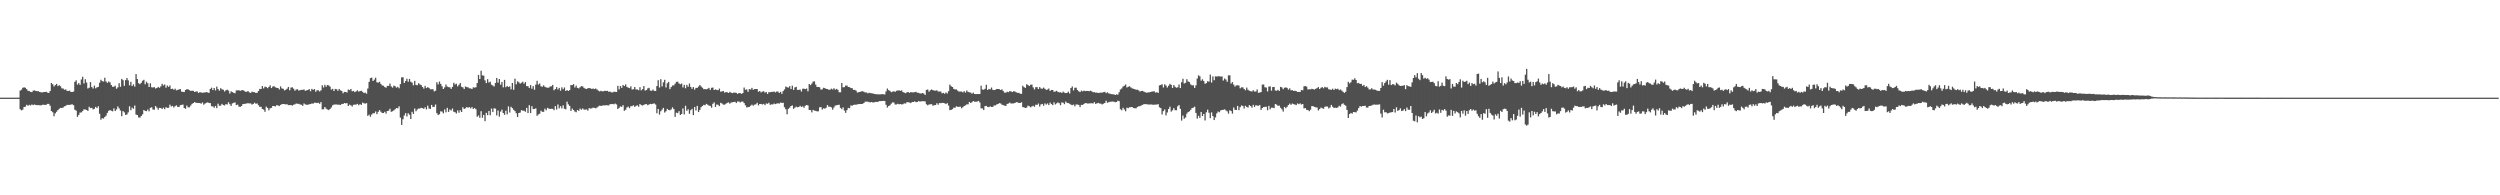<svg xmlns="http://www.w3.org/2000/svg" width="1920" height="150"><path fill="#4f4f4f" d="M0 74.99h1v1H0zM1 74.991h1v1H1zM2 74.991h1v1H2zM3 74.991h1v1H3zM4 74.988h1v1H4zM5 74.989h1v1H5zM6 74.985h1v1H6zM7 74.989h1v1H7zM8 74.987h1v1H8zM9 74.989h1v1H9zM10 74.989h1v1H10zM11 74.988h1v1H11zM12 74.99h1v1H12zM13 74.99h1v1H13zM14 74.977h1v1H14zM15 69.607h1v14.299H15zM16 68.856h1v15.95H16zM17 67.43h1v16.812H17zM18 67h1v15.186H18zM19 67.413h1v14.503H19zM20 68.457h1v12.034H20zM21 69.711h1v11.532H21zM22 69.917h1v10.624H22zM23 70.543h1v10.446H23zM24 70.768h1v9.469H24zM25 69.634h1v11.104H25zM26 69.392h1v10.853H26zM27 69.82h1v10.815H27zM28 70.064h1v10.732H28zM29 69.984h1v10.717H29zM30 70.644h1v10.183H30zM31 70.876h1v10.086H31zM32 70.99h1v9.48H32zM33 70.73h1v9.697H33zM34 70.648h1v9.942H34zM35 70.481h1v10.001H35zM36 71.122h1v8.633H36zM37 71.353h1v8.398H37zM38 69.895h1v11.308H38zM39 63.759h1v21.549H39zM40 64.712h1v21.483H40zM41 66.395h1v22.832H41zM42 65.31h1v21.733H42zM43 64.47h1v21.365H43zM44 66.125h1v18.387H44zM45 65.456h1v18.086H45zM46 66.262h1v16.582H46zM47 67.854h1v15.126H47zM48 68.002h1v14.586H48zM49 68.902h1v12.777H49zM50 68.681h1v12.614H50zM51 69.715h1v10.83H51zM52 69.883h1v10.656H52zM53 69.561h1v11.006H53zM54 70.598h1v9.7H54zM55 70.66h1v9.478H55zM56 70.293h1v10.497H56zM57 62.898h1v21.359H57zM58 61.685h1v23.298H58zM59 64.969h1v24.808H59zM60 63.786h1v24.475H60zM61 65.18h1v21.289H61zM62 61.054h1v25.256H62zM63 58.924h1v26.427H63zM64 64.123h1v19.833H64zM65 60.802h1v23.333H65zM66 63.408h1v21.003H66zM67 67.941h1v17.237H67zM68 67.386h1v14.634H68zM69 63.093h1v19.944H69zM70 66.872h1v15.975H70zM71 67.973h1v16.08H71zM72 65.753h1v17.827H72zM73 67.862h1v14.201H73zM74 67.063h1v16.002H74zM75 66.733h1v14.876H75zM76 63.56h1v23.804H76zM77 61.227h1v30.721H77zM78 62.328h1v28.385H78zM79 62.643h1v28.431H79zM80 59.699h1v30.149H80zM81 62.641h1v26.116H81zM82 63.658h1v23.031H82zM83 62.635h1v22.444H83zM84 63.292h1v21.26H84zM85 65.321h1v19.704H85zM86 66.663h1v18.817H86zM87 66.619h1v16.617H87zM88 65.835h1v19.459H88zM89 68.155h1v15.91H89zM90 67.133h1v14.617H90zM91 63.894h1v19.346H91zM92 66.668h1v18.238H92zM93 60.573h1v28.683H93zM94 61.58h1v23.793H94zM95 65.884h1v20.416H95zM96 61.558h1v26.701H96zM97 59.88h1v28.016H97zM98 61.739h1v24.575H98zM99 65.543h1v16.107H99zM100 62.802h1v21.899H100zM101 66.061h1v16.645H101zM102 64.789h1v18.792H102zM103 66.526h1v14.539H103zM104 56.861h1v31.148H104zM105 60.725h1v27.659H105zM106 63.883h1v26.267H106zM107 64.603h1v25.77H107zM108 63.59h1v25.521H108zM109 61.988h1v25.824H109zM110 61.288h1v23.177H110zM111 64.716h1v20.46H111zM112 62.773h1v22.619H112zM113 63.952h1v20.159H113zM114 66.827h1v18.697H114zM115 63.958h1v18.874H115zM116 67.024h1v15.382H116zM117 67.207h1v16.921H117zM118 66.879h1v17.404H118zM119 67.982h1v13.496H119zM120 67.565h1v15.081H120zM121 66.741h1v17.465H121zM122 67.455h1v15.376H122zM123 66.365h1v16.576H123zM124 64.375h1v19.378H124zM125 65.57h1v17.138H125zM126 64.865h1v19.012H126zM127 67.317h1v15.02H127zM128 65.69h1v17.189H128zM129 66.717h1v16.097H129zM130 65.654h1v14.733H130zM131 68.338h1v13.458H131zM132 68.111h1v13.212H132zM133 68.894h1v13.677H133zM134 68.122h1v13.456H134zM135 69.393h1v11.493H135zM136 69.019h1v13.074H136zM137 68.676h1v13.485H137zM138 68.427h1v12.372H138zM139 70.339h1v10.241H139zM140 70.554h1v9.707H140zM141 70.714h1v12.253H141zM142 69.144h1v14.44H142zM143 68.464h1v12.644H143zM144 68.656h1v13.767H144zM145 69.264h1v13.176H145zM146 69.804h1v11.248H146zM147 69.701h1v10.068H147zM148 69.749h1v9.337H148zM149 70.644h1v7.787H149zM150 70.22h1v8.701H150zM151 70.259h1v8.79H151zM152 71.424h1v7.691H152zM153 70.701h1v8.465H153zM154 71.014h1v8.622H154zM155 71.276h1v7.398H155zM156 71.046h1v9.32H156zM157 71.033h1v8.532H157zM158 70.714h1v8.22H158zM159 70.943h1v7.693H159zM160 71.378h1v7.672H160zM161 68.319h1v10.901H161zM162 67.351h1v14.24H162zM163 69.17h1v12.539H163zM164 67.598h1v15.149H164zM165 69.418h1v11.93H165zM166 66.514h1v16.542H166zM167 68.479h1v11.121H167zM168 69.649h1v11.615H168zM169 67.727h1v13.352H169zM170 68.617h1v11.164H170zM171 68.938h1v11.769H171zM172 70.22h1v10.78H172zM173 69.305h1v10.658H173zM174 68.884h1v11.411H174zM175 69.582h1v8.98H175zM176 71.812h1v8.198H176zM177 70.16h1v11.219H177zM178 70.737h1v8.697H178zM179 71.279h1v7.74H179zM180 71.628h1v6.945H180zM181 69.406h1v11.286H181zM182 69.418h1v10.899H182zM183 69.27h1v12.614H183zM184 69.774h1v12.32H184zM185 69.349h1v12.08H185zM186 69.149h1v10.821H186zM187 69.734h1v10.048H187zM188 70.499h1v9.202H188zM189 70.44h1v8.95H189zM190 69.915h1v9.361H190zM191 70.933h1v8.533H191zM192 71.396h1v8.028H192zM193 70.423h1v9.898H193zM194 70.694h1v9.152H194zM195 70.793h1v8.054H195zM196 71.43h1v8.223H196zM197 71.244h1v8.218H197zM198 69.873h1v10.899H198zM199 68.235h1v13.822H199zM200 68.415h1v13.591H200zM201 66.076h1v17.663H201zM202 67.915h1v16.241H202zM203 66.508h1v19.33H203zM204 66.877h1v15.063H204zM205 67.729h1v15.164H205zM206 66.761h1v18.001H206zM207 65.538h1v17.597H207zM208 67.637h1v15.196H208zM209 66.474h1v14.948H209zM210 66.141h1v15.324H210zM211 67.067h1v14.675H211zM212 67.428h1v13.385H212zM213 67.562h1v13.375H213zM214 68.686h1v12.759H214zM215 66.365h1v14.224H215zM216 67.902h1v12.089H216zM217 68.167h1v11.693H217zM218 69.434h1v10.554H218zM219 68.91h1v11.266H219zM220 68.087h1v11.969H220zM221 66.76h1v13.975H221zM222 69.304h1v11.459H222zM223 67.208h1v13.455H223zM224 67.047h1v14.102H224zM225 68.078h1v12.344H225zM226 69.64h1v10.503H226zM227 68.709h1v10.823H227zM228 68.577h1v11.091H228zM229 69.564h1v10.195H229zM230 69.199h1v11.009H230zM231 68.996h1v11.475H231zM232 68.974h1v12.31H232zM233 68.733h1v10.721H233zM234 69.744h1v10.436H234zM235 69.359h1v11.135H235zM236 69.073h1v11.378H236zM237 68.47h1v11.594H237zM238 70.078h1v9.832H238zM239 68.267h1v11.216H239zM240 68.998h1v10.625H240zM241 68.38h1v10.496H241zM242 70.454h1v8.453H242zM243 69.292h1v9.848H243zM244 69.411h1v9.477H244zM245 70.256h1v9.472H245zM246 69.355h1v9.016H246zM247 65.475h1v18.547H247zM248 67.171h1v16.743H248zM249 65.147h1v17.026H249zM250 66.627h1v16.849H250zM251 65.261h1v18.847H251zM252 65.595h1v18.985H252zM253 66.551h1v17.149H253zM254 68.797h1v13.718H254zM255 68.189h1v12.63H255zM256 69.882h1v10.445H256zM257 68.282h1v11.959H257zM258 68.525h1v11.723H258zM259 69.742h1v10.702H259zM260 68.314h1v12.056H260zM261 69.359h1v11.294H261zM262 69.862h1v9.934H262zM263 71.626h1v8.262H263zM264 70.572h1v8.517H264zM265 70.639h1v8.776H265zM266 71.092h1v8.115H266zM267 68.75h1v12.662H267zM268 69.22h1v11.165H268zM269 68.296h1v12.593H269zM270 70.129h1v11.669H270zM271 69.797h1v10.686H271zM272 70.743h1v9.598H272zM273 70.137h1v10.198H273zM274 69.388h1v10.363H274zM275 70.371h1v10.453H275zM276 69.928h1v10.039H276zM277 69.688h1v10.908H277zM278 70.49h1v8.319H278zM279 71.461h1v7.862H279zM280 71.111h1v8.529H280zM281 71.926h1v7.303H281zM282 67.972h1v21.017H282zM283 62.861h1v25.193H283zM284 60.025h1v29.631H284zM285 59.668h1v28.304H285zM286 62.216h1v24.747H286zM287 61.158h1v25.843H287zM288 59.701h1v25.902H288zM289 63.205h1v24.431H289zM290 63.474h1v22.367H290zM291 62.811h1v21.774H291zM292 64.418h1v21.317H292zM293 65.6h1v21.145H293zM294 65.867h1v20.982H294zM295 66.852h1v18.992H295zM296 67.37h1v19.861H296zM297 66.017h1v19.209H297zM298 65.931h1v19.058H298zM299 64.176h1v19.339H299zM300 66.366h1v19.473H300zM301 67.288h1v18.154H301zM302 65.761h1v18.959H302zM303 66.24h1v17.663H303zM304 67.346h1v15.614H304zM305 66.677h1v16.536H305zM306 67.806h1v13.876H306zM307 64.635h1v25.69H307zM308 59.459h1v36.493H308zM309 59.339h1v32.258H309zM310 63.752h1v24.968H310zM311 62.252h1v24.648H311zM312 60.459h1v28.974H312zM313 62.791h1v24.214H313zM314 60.627h1v27.51H314zM315 62.797h1v28.607H315zM316 63.445h1v22.404H316zM317 65.549h1v21.929H317zM318 62.129h1v21.222H318zM319 65.162h1v20.308H319zM320 65.492h1v18.608H320zM321 63.887h1v19.462H321zM322 64.832h1v18.511H322zM323 65.384h1v17.412H323zM324 66.767h1v16.333H324zM325 68.04h1v15.554H325zM326 65.921h1v16.528H326zM327 67.658h1v16.349H327zM328 66.922h1v14.24H328zM329 67.519h1v15.821H329zM330 68.555h1v15.144H330zM331 68.538h1v12.042H331zM332 68.484h1v13.719H332zM333 70.199h1v11.838H333zM334 69.609h1v10.661H334zM335 63.161h1v23.721H335zM336 64.862h1v23.488H336zM337 62.63h1v25.078H337zM338 64.431h1v21.05H338zM339 66.275h1v19.41H339zM340 68.337h1v18.682H340zM341 67.109h1v16.957H341zM342 64.902h1v21.393H342zM343 66.479h1v16.385H343zM344 66.895h1v19.081H344zM345 67.066h1v17.049H345zM346 68.229h1v16.635H346zM347 66.713h1v16.641H347zM348 63.593h1v22.214H348zM349 64.882h1v21.326H349zM350 64.322h1v22.802H350zM351 66.333h1v18.452H351zM352 65.142h1v21.463H352zM353 63.771h1v20.909H353zM354 66.659h1v19.346H354zM355 67.086h1v15.275H355zM356 68.421h1v15.287H356zM357 66.422h1v16.712H357zM358 66.894h1v15.358H358zM359 67.056h1v15.669H359zM360 67.864h1v14.42H360zM361 67.914h1v15.341H361zM362 68.416h1v13.849H362zM363 67.085h1v16.578H363zM364 67.288h1v15.702H364zM365 67.003h1v16.918H365zM366 63.798h1v25.856H366zM367 57.537h1v31.132H367zM368 60.692h1v29.793H368zM369 54.31h1v31.081H369zM370 57.92h1v32.487H370zM371 58.083h1v30.172H371zM372 61.707h1v31.342H372zM373 63.796h1v22.851H373zM374 60.77h1v27.658H374zM375 63.341h1v21.876H375zM376 62.741h1v25.77H376zM377 65.038h1v18.35H377zM378 65.705h1v20.358H378zM379 66.389h1v16.747H379zM380 63.704h1v19.731H380zM381 59.855h1v28.783H381zM382 63.461h1v21.425H382zM383 60.663h1v28.954H383zM384 65.036h1v20.724H384zM385 62.909h1v21.325H385zM386 67.064h1v19.748H386zM387 61.343h1v26.805H387zM388 66.947h1v18.113H388zM389 66.007h1v21.834H389zM390 66.806h1v14.925H390zM391 66.312h1v20.114H391zM392 68.593h1v13.419H392zM393 63.692h1v19.413H393zM394 68.946h1v15.379H394zM395 60.399h1v24.937H395zM396 64.78h1v22.204H396zM397 62.448h1v27.438H397zM398 63.202h1v23.566H398zM399 64.269h1v22.214H399zM400 63.534h1v21.052H400zM401 62.753h1v22.303H401zM402 64.307h1v20.737H402zM403 63.037h1v22.764H403zM404 66.077h1v16.746H404zM405 66.183h1v20.649H405zM406 67.517h1v13.269H406zM407 65.352h1v21.506H407zM408 68.145h1v13.407H408zM409 66.159h1v17.593H409zM410 68.936h1v14.746H410zM411 64.971h1v18.217H411zM412 62.065h1v26.884H412zM413 64.935h1v22.981H413zM414 64.122h1v23.228H414zM415 66.306h1v18.7H415zM416 66.621h1v19.278H416zM417 65.557h1v20.291H417zM418 66.631h1v16.883H418zM419 67.139h1v17.539H419zM420 67.444h1v15.39H420zM421 67.267h1v16.163H421zM422 66.455h1v17.256H422zM423 66.275h1v17.234H423zM424 65.182h1v18.408H424zM425 69.3h1v15.332H425zM426 68.393h1v13.122H426zM427 66.917h1v17.228H427zM428 68.7h1v11.511H428zM429 67.466h1v15.797H429zM430 69.617h1v11.957H430zM431 67.088h1v16.179H431zM432 68.487h1v12.42H432zM433 67.162h1v16.346H433zM434 69.833h1v14.128H434zM435 69.146h1v8.931H435zM436 69.885h1v10.315H436zM437 69.158h1v12.199H437zM438 65.308h1v19.884H438zM439 65.382h1v18.038H439zM440 64.612h1v19.881H440zM441 67.171h1v18.479H441zM442 65.73h1v20.466H442zM443 67.515h1v16.961H443zM444 67.897h1v17.229H444zM445 67.028h1v16.366H445zM446 66.165h1v18.125H446zM447 66.362h1v16.925H447zM448 67.442h1v16.708H448zM449 68.116h1v16.112H449zM450 68.377h1v15.665H450zM451 67.753h1v17.241H451zM452 67.655h1v15.38H452zM453 67.829h1v15.601H453zM454 68.298h1v14.877H454zM455 67.999h1v14.682H455zM456 68.41h1v14.435H456zM457 67.934h1v15.259H457zM458 68.726h1v13.904H458zM459 69.542h1v12.231H459zM460 70.188h1v10.977H460zM461 69.733h1v11.616H461zM462 70.144h1v10.992H462zM463 70.082h1v10.744H463zM464 69.7h1v11.351H464zM465 69.894h1v10.846H465zM466 69.758h1v11.156H466zM467 70.431h1v10.573H467zM468 70.294h1v9.74H468zM469 70.867h1v9.087H469zM470 71.002h1v8.82H470zM471 70.409h1v9.694H471zM472 70.552h1v8.961H472zM473 70.638h1v9.577H473zM474 65.894h1v17.808H474zM475 68.673h1v14.097H475zM476 66.048h1v15.648H476zM477 67.479h1v14.585H477zM478 65.253h1v15.53H478zM479 66.108h1v18.965H479zM480 64.818h1v19.518H480zM481 66.718h1v15.791H481zM482 67.31h1v14.542H482zM483 67.674h1v15.438H483zM484 66.296h1v15.258H484zM485 68.785h1v12.708H485zM486 68.501h1v12.365H486zM487 66.821h1v15.316H487zM488 68.712h1v12.593H488zM489 68.705h1v12.168H489zM490 69.265h1v12.706H490zM491 66.964h1v12.913H491zM492 69.351h1v11.386H492zM493 68.452h1v12.613H493zM494 66.104h1v14.412H494zM495 69.504h1v10.499H495zM496 69.148h1v10.819H496zM497 67.89h1v12.968H497zM498 67.41h1v12.809H498zM499 69.506h1v10.286H499zM500 69.728h1v10.224H500zM501 68.744h1v10.925H501zM502 69.786h1v9.618H502zM503 69.885h1v10.379H503zM504 66.105h1v20.887H504zM505 61.6h1v22.097H505zM506 67.25h1v20.776H506zM507 60.829h1v24.604H507zM508 66.352h1v17.844H508zM509 63.25h1v19.58H509zM510 61.279h1v25.169H510zM511 67.151h1v18.321H511zM512 63.948h1v19.668H512zM513 62.873h1v21.556H513zM514 68.456h1v16.254H514zM515 66.86h1v17.183H515zM516 65.651h1v16.81H516zM517 65.601h1v18.18H517zM518 64.233h1v25.534H518zM519 62.866h1v23.64H519zM520 62.724h1v24.199H520zM521 64.082h1v21.333H521zM522 64.694h1v23.62H522zM523 64.134h1v23.404H523zM524 67.13h1v16.15H524zM525 65.158h1v22.766H525zM526 67.795h1v13.45H526zM527 65.155h1v19.988H527zM528 66.59h1v17.346H528zM529 64.173h1v23.216H529zM530 66.7h1v17.991H530zM531 68.203h1v15.39H531zM532 66.875h1v21.544H532zM533 68.805h1v13.447H533zM534 67.467h1v17.391H534zM535 67.491h1v13.82H535zM536 66.484h1v19.576H536zM537 65.243h1v19.174H537zM538 66.428h1v15.875H538zM539 67.405h1v14.016H539zM540 68.514h1v12.033H540zM541 68.378h1v12.482H541zM542 68.607h1v11.152H542zM543 68.222h1v12.169H543zM544 67.474h1v13.626H544zM545 69.005h1v12.375H545zM546 67.432h1v15.305H546zM547 67.221h1v12.479H547zM548 69.108h1v9.544H548zM549 68.641h1v13.473H549zM550 69.041h1v11.195H550zM551 69.251h1v11.284H551zM552 68.05h1v13.443H552zM553 70.39h1v8.551H553zM554 70.188h1v9.306H554zM555 69.846h1v10.507H555zM556 71.095h1v9.366H556zM557 70.777h1v8.958H557zM558 70.826h1v8.152H558zM559 71.422h1v7.217H559zM560 70.55h1v9.047H560zM561 71.16h1v7.606H561zM562 71.518h1v7.008H562zM563 71.114h1v7.243H563zM564 71.094h1v7.047H564zM565 71.313h1v7.82H565zM566 72.133h1v5.814H566zM567 71.422h1v6.545H567zM568 71.506h1v7.192H568zM569 72.101h1v6.004H569zM570 71.452h1v6.504H570zM571 67.209h1v11.922H571zM572 68.939h1v11.977H572zM573 68.661h1v13.843H573zM574 70.526h1v11.735H574zM575 68.431h1v13.642H575zM576 68.69h1v12.532H576zM577 67.475h1v12.906H577zM578 68.976h1v12.241H578zM579 68.407h1v11.99H579zM580 68.349h1v11.768H580zM581 68.333h1v10.64H581zM582 70.439h1v10.487H582zM583 69.875h1v9.984H583zM584 70.984h1v8.857H584zM585 70.354h1v9.929H585zM586 70.023h1v9.743H586zM587 71.108h1v9.627H587zM588 70.618h1v8.839H588zM589 72.116h1v7.588H589zM590 70.755h1v8.167H590zM591 70.826h1v9.689H591zM592 70.557h1v9.568H592zM593 70.552h1v9.655H593zM594 70.251h1v9.279H594zM595 70.967h1v9.002H595zM596 70.304h1v9.269H596zM597 70.29h1v8.998H597zM598 71.352h1v8.204H598zM599 70.516h1v8.251H599zM600 72.017h1v7.027H600zM601 69.959h1v8.97H601zM602 68.679h1v13.679H602zM603 66.483h1v17.502H603zM604 67.017h1v20.747H604zM605 67.287h1v16.343H605zM606 66.154h1v16.46H606zM607 68.424h1v12.959H607zM608 65.81h1v15.177H608zM609 69.064h1v14.502H609zM610 67.101h1v15.578H610zM611 66.695h1v15.178H611zM612 69.085h1v13.353H612zM613 69.022h1v13.139H613zM614 68.787h1v12.443H614zM615 70.324h1v11.849H615zM616 68.168h1v13.516H616zM617 68.12h1v14.682H617zM618 68.458h1v12.769H618zM619 68.02h1v12.601H619zM620 70.127h1v10.868H620zM621 64.517h1v19.943H621zM622 65.377h1v19.151H622zM623 64.177h1v22.167H623zM624 62.639h1v21.722H624zM625 62.502h1v22.507H625zM626 64.981h1v20.179H626zM627 66.828h1v18.722H627zM628 66.768h1v18.666H628zM629 66.997h1v15.442H629zM630 68.795h1v13.418H630zM631 68.626h1v15.478H631zM632 67.355h1v15.845H632zM633 67.684h1v15.794H633zM634 68.227h1v14.518H634zM635 68.348h1v12.329H635zM636 68.952h1v13.042H636zM637 68.849h1v13.122H637zM638 68.077h1v14.429H638zM639 68.701h1v15.532H639zM640 67.723h1v14.831H640zM641 68.881h1v12.156H641zM642 68.271h1v12.575H642zM643 68.974h1v11.631H643zM644 70.843h1v9.594H644zM645 70.858h1v11.967H645zM646 63.743h1v20.127H646zM647 67.083h1v15.387H647zM648 66.928h1v17.996H648zM649 65.765h1v20.871H649zM650 65.663h1v18.861H650zM651 66.807h1v16.047H651zM652 66.895h1v16.252H652zM653 67.613h1v13.32H653zM654 67.76h1v13.457H654zM655 69.035h1v11.53H655zM656 69.026h1v11.334H656zM657 69.652h1v10.769H657zM658 71.07h1v9.052H658zM659 70.748h1v9.209H659zM660 70.6h1v9.268H660zM661 70.143h1v9.724H661zM662 70.036h1v9.709H662zM663 70.495h1v8.601H663zM664 71.022h1v7.067H664zM665 70.99h1v7.066H665zM666 71.694h1v6.412H666zM667 71.21h1v7.255H667zM668 71.51h1v7.102H668zM669 71.603h1v6.684H669zM670 71.846h1v6.961H670zM671 72.12h1v6.438H671zM672 72.353h1v5.894H672zM673 72.325h1v6.005H673zM674 72.492h1v5.65H674zM675 72.463h1v5.145H675zM676 72.471h1v5.189H676zM677 72.255h1v5.332H677zM678 72.414h1v5.06H678zM679 72.574h1v4.989H679zM680 70.184h1v10.299H680zM681 68.011h1v14.582H681zM682 69.203h1v12.242H682zM683 69.852h1v11.033H683zM684 70.809h1v8.811H684zM685 70.409h1v8.215H685zM686 70.115h1v8.655H686zM687 70.538h1v9.761H687zM688 69.674h1v10.537H688zM689 69.594h1v10.145H689zM690 69.334h1v10.785H690zM691 69.811h1v10.082H691zM692 69.382h1v10.845H692zM693 70.7h1v9.332H693zM694 71.19h1v8.181H694zM695 71.595h1v7.976H695zM696 70.933h1v7.573H696zM697 70.638h1v7.901H697zM698 71.297h1v7.473H698zM699 70.692h1v8.518H699zM700 70.912h1v7.417H700zM701 70.974h1v7.347H701zM702 70.764h1v7.113H702zM703 70.525h1v7.94H703zM704 71.199h1v7.161H704zM705 71.256h1v6.364H705zM706 71.726h1v6.325H706zM707 71.826h1v6.001H707zM708 71.412h1v6.291H708zM709 71.901h1v5.858H709zM710 72.917h1v4.939H710zM711 69.065h1v11.025H711zM712 68.725h1v12.168H712zM713 70.376h1v9.902H713zM714 69.327h1v10.742H714zM715 68.688h1v11.328H715zM716 69.21h1v12.06H716zM717 69.545h1v11.196H717zM718 69.657h1v11.033H718zM719 69.304h1v10.003H719zM720 70.258h1v10.18H720zM721 70.304h1v8.867H721zM722 70.26h1v9.005H722zM723 71.692h1v7.3H723zM724 71.311h1v7.746H724zM725 71.975h1v7.342H725zM726 71.006h1v8.925H726zM727 71.771h1v7.451H727zM728 69.99h1v11.048H728zM729 64.994h1v19.602H729zM730 66.206h1v18.161H730zM731 66.791h1v17.021H731zM732 68.236h1v14.387H732zM733 68.708h1v14.073H733zM734 68.677h1v12.987H734zM735 69.596h1v12.417H735zM736 70.329h1v11.735H736zM737 70.287h1v11.588H737zM738 70.291h1v12.834H738zM739 70.984h1v11.323H739zM740 70.004h1v11.414H740zM741 71.126h1v9.764H741zM742 69.463h1v10.722H742zM743 70.555h1v9.578H743zM744 70.906h1v7.371H744zM745 71.126h1v7.958H745zM746 71.943h1v6.534H746zM747 71.171h1v6.401H747zM748 72.198h1v5.909H748zM749 72.243h1v5.896H749zM750 72.25h1v5.735H750zM751 72.213h1v5.239H751zM752 72.213h1v6.487H752zM753 65.866h1v17.32H753zM754 68.715h1v14.589H754zM755 68.938h1v15.609H755zM756 68.219h1v13.29H756zM757 65.084h1v16.234H757zM758 69.101h1v13.03H758zM759 68.291h1v13.967H759zM760 68.603h1v13.063H760zM761 67.21h1v14.946H761zM762 68.972h1v13.106H762zM763 69.174h1v11.834H763zM764 68.923h1v12.008H764zM765 68.324h1v11.886H765zM766 68.332h1v11.558H766zM767 68.491h1v10.727H767zM768 69.141h1v10.298H768zM769 68.579h1v11.795H769zM770 69.954h1v10.827H770zM771 71.105h1v9.984H771zM772 71.187h1v10.205H772zM773 70.448h1v9.394H773zM774 70.784h1v8.706H774zM775 69.915h1v8.903H775zM776 70.228h1v9.267H776zM777 70.693h1v8.748H777zM778 70.051h1v9.36H778zM779 70.324h1v8.771H779zM780 70.892h1v7.54H780zM781 71.31h1v7.357H781zM782 71.258h1v7.783H782zM783 71.952h1v7.158H783zM784 72.076h1v6.483H784zM785 65.827h1v16.4H785zM786 66.959h1v15.502H786zM787 67.495h1v15.456H787zM788 64.706h1v17.948H788zM789 65.315h1v15.837H789zM790 66.103h1v15.515H790zM791 65.124h1v17.306H791zM792 64.906h1v16.805H792zM793 67.104h1v14.144H793zM794 68.696h1v13.337H794zM795 66.958h1v13.428H795zM796 66.904h1v13.682H796zM797 68.333h1v11.167H797zM798 66.862h1v14.962H798zM799 67.95h1v12.252H799zM800 68.157h1v11.66H800zM801 67.261h1v13.968H801zM802 68.17h1v11.259H802zM803 69.018h1v11.311H803zM804 68.704h1v10.783H804zM805 68.007h1v12.709H805zM806 69.849h1v8.966H806zM807 69.083h1v10.828H807zM808 69.119h1v11.648H808zM809 70.515h1v8.074H809zM810 70.256h1v9.962H810zM811 69.74h1v9.691H811zM812 70.559h1v8.124H812zM813 70.98h1v8.262H813zM814 70.801h1v10.007H814zM815 71.378h1v7.251H815zM816 70.326h1v8.568H816zM817 71.155h1v8.879H817zM818 71.478h1v6.549H818zM819 71.391h1v7.605H819zM820 70.41h1v8.777H820zM821 71.797h1v7.869H821zM822 67.657h1v12.744H822zM823 66.405h1v14.413H823zM824 69.427h1v10.863H824zM825 67.401h1v14.255H825zM826 67.319h1v12.891H826zM827 69.153h1v11.112H827zM828 70.137h1v10.467H828zM829 70.689h1v11.594H829zM830 69.592h1v10.968H830zM831 70.166h1v10.423H831zM832 69.593h1v10.244H832zM833 69.994h1v9.176H833zM834 69.8h1v9.482H834zM835 69.875h1v9.697H835zM836 70.029h1v9.383H836zM837 69.65h1v9.668H837zM838 70.143h1v9.179H838zM839 70.877h1v8.59H839zM840 70.736h1v7.714H840zM841 71.185h1v8.612H841zM842 71.127h1v8.25H842zM843 71.447h1v7.614H843zM844 71.28h1v8.244H844zM845 71.102h1v8.531H845zM846 71.135h1v9.101H846zM847 70.767h1v8.919H847zM848 70.523h1v8.572H848zM849 71.525h1v5.835H849zM850 70.889h1v8.009H850zM851 71.655h1v6.889H851zM852 71.996h1v6.134H852zM853 72.3h1v5.759H853zM854 72.391h1v5.6H854zM855 72.471h1v5.658H855zM856 72.961h1v5.567H856zM857 72.401h1v5.955H857zM858 72.745h1v4.562H858zM859 70.838h1v6.897H859zM860 68.766h1v15.089H860zM861 67.949h1v16.808H861zM862 66.458h1v16.331H862zM863 65.847h1v18.248H863zM864 64.947h1v20.493H864zM865 67.183h1v15.545H865zM866 66.605h1v16.501H866zM867 66.184h1v16.179H867zM868 67.132h1v15.189H868zM869 67.854h1v14.327H869zM870 68.186h1v14.787H870zM871 68.474h1v14.637H871zM872 68.987h1v14.286H872zM873 68.882h1v13.341H873zM874 69.415h1v12.27H874zM875 70.311h1v11.232H875zM876 69.88h1v11.128H876zM877 69.811h1v10.744H877zM878 70.373h1v9.661H878zM879 70.827h1v9.126H879zM880 71.24h1v8.784H880zM881 71.01h1v9.231H881zM882 70.95h1v9.343H882zM883 70.662h1v9.642H883zM884 70.408h1v9.842H884zM885 70.171h1v10.308H885zM886 70.16h1v10.242H886zM887 71.096h1v9.234H887zM888 70.787h1v9.503H888zM889 71.344h1v8.679H889zM890 65.601h1v16.84H890zM891 65.209h1v17.863H891zM892 64.733h1v23.19H892zM893 67.194h1v18.175H893zM894 64.756h1v19.294H894zM895 65.703h1v22.934H895zM896 67.227h1v19.144H896zM897 65.866h1v17.896H897zM898 64.43h1v17.486H898zM899 65.203h1v20.499H899zM900 67.525h1v17.236H900zM901 65.309h1v17.718H901zM902 66.638h1v18.002H902zM903 67.398h1v17.306H903zM904 67.018h1v14.622H904zM905 64.887h1v15.77H905zM906 67.641h1v15.902H906zM907 63.139h1v29.501H907zM908 60.473h1v28.239H908zM909 64.076h1v27.108H909zM910 63.597h1v26.624H910zM911 60.819h1v26.483H911zM912 62.535h1v23.539H912zM913 63.074h1v22.405H913zM914 64.867h1v19.465H914zM915 65.558h1v17.422H915zM916 65.538h1v17.126H916zM917 67.516h1v14.397H917zM918 65.547h1v21.203H918zM919 60.317h1v30.747H919zM920 57.839h1v31.074H920zM921 58.624h1v31.911H921zM922 61.94h1v24.018H922zM923 60.895h1v28.184H923zM924 62.246h1v25.242H924zM925 64.337h1v28.188H925zM926 63.78h1v22.466H926zM927 62.365h1v21.836H927zM928 62.706h1v23.865H928zM929 57.293h1v33.491H929zM930 63.384h1v22.922H930zM931 58.687h1v30.467H931zM932 61.617h1v30.614H932zM933 58.627h1v31.539H933zM934 58.79h1v28.298H934zM935 58.585h1v27.063H935zM936 58.579h1v27.659H936zM937 58.835h1v25.98H937zM938 58.667h1v25.794H938zM939 61.831h1v22.516H939zM940 60.243h1v23.739H940zM941 61.103h1v23.705H941zM942 62.771h1v22.725H942zM943 57.878h1v29.397H943zM944 57.869h1v26.815H944zM945 64.178h1v21.138H945zM946 63.087h1v24.189H946zM947 64.984h1v17.596H947zM948 66.446h1v17.925H948zM949 65.609h1v18.86H949zM950 65.471h1v15.86H950zM951 65.71h1v18.925H951zM952 67.836h1v14.473H952zM953 67.083h1v13.91H953zM954 67.046h1v14.299H954zM955 68.367h1v15.005H955zM956 69.315h1v11.932H956zM957 67.3h1v14.811H957zM958 68.945h1v13.667H958zM959 69.693h1v11.073H959zM960 70.024h1v11.413H960zM961 70.257h1v12.448H961zM962 69.289h1v11.243H962zM963 70.287h1v11.816H963zM964 70.246h1v10.524H964zM965 68.706h1v12.376H965zM966 71.284h1v9.947H966zM967 71.077h1v9.598H967zM968 70.712h1v13.723H968zM969 64.99h1v17.958H969zM970 64.877h1v17.328H970zM971 67.033h1v15.029H971zM972 67.226h1v14.762H972zM973 70.191h1v14.488H973zM974 66.491h1v14.815H974zM975 66.357h1v17.605H975zM976 69.626h1v13.078H976zM977 66.872h1v15.88H977zM978 66.788h1v16.278H978zM979 69.467h1v10.473H979zM980 69.706h1v10.694H980zM981 68.953h1v12.339H981zM982 69.852h1v11.25H982zM983 66.696h1v16.067H983zM984 67.098h1v16.883H984zM985 68.494h1v17.212H985zM986 67.362h1v14.764H986zM987 67.134h1v15.958H987zM988 67.488h1v14.529H988zM989 68.829h1v11.86H989zM990 67.859h1v11.727H990zM991 69.363h1v11.102H991zM992 69.217h1v10.317H992zM993 69.86h1v10.129H993zM994 69.668h1v10.599H994zM995 70h1v10.768H995zM996 70.605h1v8.833H996zM997 70.546h1v9.49H997zM998 70.676h1v8.755H998zM999 69.094h1v11.171H999zM1000 69.327h1v10.522H1000zM1001 66.324h1v16.917H1001zM1002 66.101h1v16.894H1002zM1003 66.493h1v17.837H1003zM1004 68.688h1v15.824H1004zM1005 68.559h1v16.829H1005zM1006 68.588h1v15.682H1006zM1007 68.201h1v13.292H1007zM1008 68.438h1v13.119H1008zM1009 68.78h1v13.323H1009zM1010 68.176h1v14.268H1010zM1011 67.669h1v14.924H1011zM1012 66.821h1v17.993H1012zM1013 68.378h1v15.415H1013zM1014 67.42h1v15.226H1014zM1015 66.851h1v16.306H1015zM1016 67.789h1v15.744H1016zM1017 66.674h1v15.34H1017zM1018 67.15h1v14.546H1018zM1019 67.146h1v14.72H1019zM1020 68.577h1v14.679H1020zM1021 68.77h1v13.744H1021zM1022 68.964h1v11.6H1022zM1023 68.074h1v13.965H1023zM1024 69.119h1v13.889H1024zM1025 68.067h1v14.638H1025zM1026 68.452h1v14.425H1026zM1027 68.12h1v14.345H1027zM1028 69.205h1v12.012H1028zM1029 68.723h1v13.133H1029zM1030 69.602h1v10.424H1030zM1031 70.492h1v8.872H1031zM1032 71.339h1v9.126H1032zM1033 70.471h1v10.735H1033zM1034 66.916h1v17.519H1034zM1035 62.844h1v27.767H1035zM1036 64.049h1v23.549H1036zM1037 63.125h1v23.607H1037zM1038 61.153h1v26.18H1038zM1039 61.29h1v24.701H1039zM1040 60.092h1v26.079H1040zM1041 61.416h1v24.906H1041zM1042 63.948h1v20.985H1042zM1043 63.646h1v19.356H1043zM1044 64.507h1v16.892H1044zM1045 64.379h1v17.616H1045zM1046 65.943h1v15.451H1046zM1047 65.171h1v16.254H1047zM1048 66.844h1v14.382H1048zM1049 66.132h1v16.489H1049zM1050 67.293h1v15.366H1050zM1051 68.637h1v12.765H1051zM1052 68.661h1v12.652H1052zM1053 67.757h1v13.215H1053zM1054 68.708h1v11.729H1054zM1055 68.763h1v11.537H1055zM1056 68.973h1v11.47H1056zM1057 69.576h1v10.834H1057zM1058 69.788h1v10.557H1058zM1059 69.776h1v10.363H1059zM1060 67.592h1v19.66H1060zM1061 63.1h1v27.096H1061zM1062 65.769h1v18.497H1062zM1063 63.796h1v22.497H1063zM1064 62.517h1v23.647H1064zM1065 61.282h1v25.828H1065zM1066 65.021h1v21.86H1066zM1067 61.534h1v24.886H1067zM1068 65.355h1v20.856H1068zM1069 64.608h1v21.444H1069zM1070 64.795h1v18.922H1070zM1071 65.605h1v20.809H1071zM1072 63.482h1v18.93H1072zM1073 64.349h1v20.83H1073zM1074 65.491h1v19.042H1074zM1075 66.073h1v17.114H1075zM1076 65.879h1v19.443H1076zM1077 65.835h1v19.106H1077zM1078 65.376h1v18.454H1078zM1079 68.457h1v16.892H1079zM1080 65.428h1v17.142H1080zM1081 66.167h1v18.134H1081zM1082 66.374h1v17.879H1082zM1083 66.651h1v14.774H1083zM1084 63.259h1v23.54H1084zM1085 59.915h1v32.802H1085zM1086 57.702h1v35.462H1086zM1087 59.372h1v29.382H1087zM1088 56.218h1v37.75H1088zM1089 60.45h1v28.789H1089zM1090 61.561h1v28.526H1090zM1091 56.099h1v33.509H1091zM1092 57.679h1v33.724H1092zM1093 60.382h1v30.464H1093zM1094 59.684h1v26.374H1094zM1095 60.513h1v28.809H1095zM1096 60.131h1v27.009H1096zM1097 61.17h1v25.193H1097zM1098 63.017h1v21.651H1098zM1099 62.873h1v23.887H1099zM1100 62.741h1v23.031H1100zM1101 63.844h1v20.443H1101zM1102 65.966h1v21.198H1102zM1103 66.229h1v20.34H1103zM1104 62.357h1v24.904H1104zM1105 66.578h1v17.498H1105zM1106 65.872h1v20.777H1106zM1107 63.44h1v20.915H1107zM1108 65.901h1v18.916H1108zM1109 66.152h1v17.616H1109zM1110 58.613h1v26.39H1110zM1111 60.681h1v28.896H1111zM1112 61.135h1v27.555H1112zM1113 60.774h1v28.001H1113zM1114 67.963h1v16.394H1114zM1115 64.441h1v24.532H1115zM1116 66.502h1v18.645H1116zM1117 66.576h1v20.579H1117zM1118 63.744h1v21.823H1118zM1119 64.673h1v21.517H1119zM1120 62.933h1v24.106H1120zM1121 60.923h1v29.23H1121zM1122 67.249h1v17.962H1122zM1123 62.028h1v25.246H1123zM1124 62.947h1v21.794H1124zM1125 62.673h1v26.184H1125zM1126 61.982h1v23.247H1126zM1127 64.604h1v22.849H1127zM1128 63.427h1v21.27H1128zM1129 66.003h1v17.722H1129zM1130 63.797h1v21.227H1130zM1131 64.686h1v19.485H1131zM1132 64.318h1v20.641H1132zM1133 65.673h1v19.054H1133zM1134 56.838h1v30.579H1134zM1135 56.513h1v32.714H1135zM1136 64.251h1v26.253H1136zM1137 60.588h1v27.036H1137zM1138 63.176h1v28.787H1138zM1139 62.463h1v24.493H1139zM1140 63.251h1v24.097H1140zM1141 65.243h1v18.632H1141zM1142 59.739h1v30.732H1142zM1143 65.837h1v17.735H1143zM1144 65.114h1v21.608H1144zM1145 64.54h1v23.478H1145zM1146 62.654h1v26.119H1146zM1147 64.118h1v27.706H1147zM1148 63.286h1v24.546H1148zM1149 62.885h1v26.067H1149zM1150 54.898h1v32.433H1150zM1151 59.785h1v31.27H1151zM1152 63.748h1v21.372H1152zM1153 59.387h1v26.608H1153zM1154 65.687h1v18.234H1154zM1155 63.837h1v19.609H1155zM1156 64.751h1v18.897H1156zM1157 63.32h1v21.856H1157zM1158 58.748h1v33.944H1158zM1159 62.62h1v30.759H1159zM1160 60.327h1v30.388H1160zM1161 61.795h1v30.619H1161zM1162 62.259h1v25.32H1162zM1163 63.816h1v28.613H1163zM1164 63.841h1v27.962H1164zM1165 63.358h1v25.554H1165zM1166 63.67h1v20.517H1166zM1167 62.351h1v27.233H1167zM1168 65.765h1v17.06H1168zM1169 62.178h1v25.821H1169zM1170 64.409h1v20.502H1170zM1171 57.332h1v38.301H1171zM1172 52.913h1v43.584H1172zM1173 61.257h1v34.413H1173zM1174 63.27h1v22.977H1174zM1175 62.722h1v27.456H1175zM1176 66.181h1v19.051H1176zM1177 62.945h1v25.613H1177zM1178 65.569h1v20.229H1178zM1179 63.063h1v24.49H1179zM1180 62.46h1v23.681H1180zM1181 60.382h1v29.004H1181zM1182 63.314h1v24.296H1182zM1183 65.14h1v21.621H1183zM1184 64.18h1v21.352H1184zM1185 64.645h1v19.193H1185zM1186 63.993h1v21.985H1186zM1187 65.023h1v18.037H1187zM1188 63.365h1v23.736H1188zM1189 56.884h1v33.36H1189zM1190 62.74h1v27.076H1190zM1191 66.976h1v16.514H1191zM1192 63.883h1v21.535H1192zM1193 64.711h1v20.919H1193zM1194 66.617h1v18.968H1194zM1195 66.279h1v21.541H1195zM1196 65.109h1v22.027H1196zM1197 65.71h1v21.487H1197zM1198 66.034h1v19.326H1198zM1199 67.06h1v15.74H1199zM1200 66.443h1v16.085H1200zM1201 67.469h1v15.986H1201zM1202 67.798h1v18.675H1202zM1203 66.991h1v18.892H1203zM1204 68.127h1v16.674H1204zM1205 67.026h1v19.326H1205zM1206 67.022h1v17.478H1206zM1207 66.927h1v17.96H1207zM1208 66.419h1v16.318H1208zM1209 68.106h1v13.06H1209zM1210 67.096h1v14.411H1210zM1211 70.069h1v11.474H1211zM1212 69.125h1v13.07H1212zM1213 70.171h1v11.952H1213zM1214 70.085h1v11.977H1214zM1215 69.458h1v12.29H1215zM1216 66.281h1v15.379H1216zM1217 65.921h1v17.281H1217zM1218 68.449h1v14.374H1218zM1219 67.385h1v15.514H1219zM1220 67.609h1v14.771H1220zM1221 65.931h1v15.782H1221zM1222 66.994h1v16.801H1222zM1223 67.807h1v13.896H1223zM1224 65.651h1v15.657H1224zM1225 68.191h1v12.896H1225zM1226 66.846h1v17.935H1226zM1227 68.953h1v12.719H1227zM1228 67.68h1v12.871H1228zM1229 68.77h1v13.434H1229zM1230 69.257h1v13.082H1230zM1231 69.634h1v10.475H1231zM1232 69.472h1v11.537H1232zM1233 69.153h1v10.734H1233zM1234 69.811h1v10.861H1234zM1235 69.643h1v11.03H1235zM1236 70.405h1v10.285H1236zM1237 70.636h1v10.827H1237zM1238 70.548h1v8.808H1238zM1239 70.171h1v10.926H1239zM1240 70.315h1v10.296H1240zM1241 70.366h1v9.922H1241zM1242 63.269h1v25.747H1242zM1243 61.621h1v23.988H1243zM1244 66.556h1v20.097H1244zM1245 62.484h1v22.307H1245zM1246 66.478h1v18.3H1246zM1247 63.504h1v20.012H1247zM1248 62.436h1v25.68H1248zM1249 67.698h1v20.469H1249zM1250 63.632h1v23.782H1250zM1251 64.267h1v19.52H1251zM1252 67.16h1v20.138H1252zM1253 65.831h1v18.732H1253zM1254 64.839h1v16.243H1254zM1255 64.518h1v21.447H1255zM1256 64.002h1v23.369H1256zM1257 60.64h1v25.321H1257zM1258 63.054h1v22.519H1258zM1259 64.896h1v22.435H1259zM1260 62.373h1v24.758H1260zM1261 65.634h1v19.882H1261zM1262 65.258h1v20.335H1262zM1263 65.762h1v21.893H1263zM1264 63.477h1v22.713H1264zM1265 62.991h1v20.436H1265zM1266 63.84h1v21.607H1266zM1267 64.197h1v22.123H1267zM1268 64.952h1v19.293H1268zM1269 65.134h1v18.066H1269zM1270 63.375h1v21.388H1270zM1271 61.144h1v27.586H1271zM1272 64.857h1v18.993H1272zM1273 63.843h1v21.028H1273zM1274 64.63h1v18.496H1274zM1275 62.352h1v25.596H1275zM1276 62.633h1v22.379H1276zM1277 63.552h1v24.645H1277zM1278 62.624h1v24.16H1278zM1279 65.125h1v22.82H1279zM1280 65.48h1v22.836H1280zM1281 65.729h1v19.03H1281zM1282 68.008h1v17.052H1282zM1283 68.81h1v16.218H1283zM1284 69.714h1v13.748H1284zM1285 69h1v15.176H1285zM1286 68.792h1v15.2H1286zM1287 69.288h1v12.973H1287zM1288 69.385h1v13.824H1288zM1289 68.439h1v13.496H1289zM1290 67.936h1v14.304H1290zM1291 68.275h1v14.775H1291zM1292 68.277h1v13.303H1292zM1293 67.399h1v14.577H1293zM1294 68.461h1v12.769H1294zM1295 68.911h1v11.565H1295zM1296 68.134h1v11.871H1296zM1297 69.47h1v11.213H1297zM1298 69.097h1v10.7H1298zM1299 69.921h1v9.829H1299zM1300 64.557h1v24.255H1300zM1301 62.008h1v24.284H1301zM1302 63.163h1v24.829H1302zM1303 64.044h1v20.616H1303zM1304 63.759h1v21.356H1304zM1305 66.823h1v18.941H1305zM1306 65.697h1v18.997H1306zM1307 67.087h1v19.053H1307zM1308 63.57h1v19.832H1308zM1309 64.285h1v20.017H1309zM1310 66.33h1v15.413H1310zM1311 64.447h1v19.11H1311zM1312 66.983h1v16.647H1312zM1313 66.989h1v16.084H1313zM1314 67.262h1v15.068H1314zM1315 67.889h1v12.693H1315zM1316 69.592h1v15.056H1316zM1317 69.135h1v12.199H1317zM1318 68.624h1v14.243H1318zM1319 67.488h1v12.924H1319zM1320 67.191h1v15.617H1320zM1321 69.203h1v12.882H1321zM1322 68.853h1v11.291H1322zM1323 69.791h1v11.964H1323zM1324 68.893h1v11.095H1324zM1325 68.507h1v11.723H1325zM1326 69.211h1v9.435H1326zM1327 68.38h1v12.897H1327zM1328 71.676h1v8.715H1328zM1329 69.446h1v11.121H1329zM1330 70.516h1v9.636H1330zM1331 67.055h1v15.934H1331zM1332 66.256h1v18.549H1332zM1333 64.457h1v20.941H1333zM1334 66.563h1v17.906H1334zM1335 66.74h1v17.996H1335zM1336 66.896h1v18.03H1336zM1337 66.21h1v15.654H1337zM1338 65.902h1v16.939H1338zM1339 67.447h1v16.531H1339zM1340 68.12h1v13.877H1340zM1341 68.677h1v13.14H1341zM1342 69.516h1v13.133H1342zM1343 67.493h1v13.036H1343zM1344 70.301h1v9.992H1344zM1345 69.346h1v12.306H1345zM1346 70.017h1v10.009H1346zM1347 69.667h1v11.545H1347zM1348 68.428h1v11.676H1348zM1349 71.101h1v10.286H1349zM1350 70.338h1v9.099H1350zM1351 70.661h1v8.535H1351zM1352 70.185h1v8.919H1352zM1353 68.232h1v11.192H1353zM1354 68.333h1v10.867H1354zM1355 68.722h1v10.795H1355zM1356 69.8h1v8.823H1356zM1357 70.236h1v8.723H1357zM1358 69.754h1v8.698H1358zM1359 70.885h1v7.301H1359zM1360 68.496h1v12.483H1360zM1361 58.471h1v30.79H1361zM1362 60.95h1v31.062H1362zM1363 60.936h1v26.849H1363zM1364 61.035h1v25.77H1364zM1365 64.012h1v22.981H1365zM1366 65.562h1v19.901H1366zM1367 66.063h1v18.762H1367zM1368 66.689h1v17.585H1368zM1369 66.736h1v16.861H1369zM1370 68.023h1v13.962H1370zM1371 67.179h1v15.501H1371zM1372 66.665h1v16.122H1372zM1373 68.259h1v14.576H1373zM1374 67.648h1v14.277H1374zM1375 68.284h1v12.998H1375zM1376 67.44h1v14.603H1376zM1377 69.256h1v11.877H1377zM1378 70.141h1v12.091H1378zM1379 69.823h1v11.804H1379zM1380 71.086h1v10.103H1380zM1381 70.498h1v11.508H1381zM1382 71.217h1v10.49H1382zM1383 70.529h1v11.208H1383zM1384 71.086h1v9.6H1384zM1385 70.201h1v9.821H1385zM1386 70.394h1v10.003H1386zM1387 66.361h1v14.918H1387zM1388 66.765h1v15.098H1388zM1389 64.899h1v16.311H1389zM1390 68.636h1v14.65H1390zM1391 68.263h1v13.106H1391zM1392 65.114h1v15.609H1392zM1393 64.993h1v18.115H1393zM1394 67.882h1v14.237H1394zM1395 64.692h1v15.819H1395zM1396 66.189h1v16.55H1396zM1397 69.007h1v12.693H1397zM1398 67.624h1v13.354H1398zM1399 69.823h1v13.433H1399zM1400 67.824h1v18.945H1400zM1401 66.959h1v14.284H1401zM1402 67.065h1v14.939H1402zM1403 63.564h1v17.488H1403zM1404 69.581h1v13.819H1404zM1405 66.546h1v15.028H1405zM1406 67.585h1v13.048H1406zM1407 67.784h1v12.667H1407zM1408 67.842h1v12.32H1408zM1409 68.256h1v12.065H1409zM1410 69.933h1v11.417H1410zM1411 69.9h1v10.921H1411zM1412 70.88h1v10.646H1412zM1413 69.386h1v13.178H1413zM1414 69.642h1v14.29H1414zM1415 68.708h1v12.542H1415zM1416 69.348h1v12.83H1416zM1417 65.616h1v23.391H1417zM1418 66.492h1v20.561H1418zM1419 65.958h1v19.937H1419zM1420 64.473h1v21.379H1420zM1421 64.436h1v19.731H1421zM1422 64.538h1v18.334H1422zM1423 64.797h1v18.538H1423zM1424 66.177h1v18.22H1424zM1425 67.068h1v17.97H1425zM1426 68.242h1v15.504H1426zM1427 68.812h1v14.122H1427zM1428 67.993h1v15.235H1428zM1429 68.335h1v14.659H1429zM1430 68.11h1v13.814H1430zM1431 67.578h1v13.778H1431zM1432 65.514h1v19.786H1432zM1433 65.481h1v19.727H1433zM1434 67.164h1v17.871H1434zM1435 66.74h1v16.574H1435zM1436 67.156h1v17.948H1436zM1437 68.382h1v17.035H1437zM1438 68.969h1v16.253H1438zM1439 68.13h1v16.179H1439zM1440 68.095h1v13.84H1440zM1441 68.515h1v13.794H1441zM1442 68.325h1v13.513H1442zM1443 69.033h1v12.328H1443zM1444 69.855h1v11.17H1444zM1445 69.084h1v12.053H1445zM1446 69.254h1v12.475H1446zM1447 69.113h1v12.774H1447zM1448 69.778h1v11.868H1448zM1449 66.148h1v20.01H1449zM1450 64.341h1v21.182H1450zM1451 66.349h1v20.442H1451zM1452 67.021h1v17.865H1452zM1453 67.699h1v16.02H1453zM1454 67.484h1v16.891H1454zM1455 66.817h1v17.367H1455zM1456 65.942h1v16.241H1456zM1457 67.713h1v14.389H1457zM1458 69.383h1v11.57H1458zM1459 69.721h1v11.774H1459zM1460 70.286h1v10.278H1460zM1461 70.467h1v10.37H1461zM1462 70.421h1v10.703H1462zM1463 69.828h1v12.083H1463zM1464 70.09h1v11.751H1464zM1465 69.888h1v11.412H1465zM1466 69.966h1v11.319H1466zM1467 69.825h1v11.597H1467zM1468 69.542h1v10.873H1468zM1469 69.627h1v9.797H1469zM1470 69.362h1v10.827H1470zM1471 68.88h1v10.961H1471zM1472 68.963h1v10.597H1472zM1473 68.829h1v10.251H1473zM1474 68.889h1v10.295H1474zM1475 68.477h1v10.631H1475zM1476 69.22h1v8.929H1476zM1477 69.454h1v9.079H1477zM1478 69.899h1v8.725H1478zM1479 70.269h1v8.614H1479zM1480 69.18h1v13.238H1480zM1481 65.149h1v16.919H1481zM1482 66.276h1v15.356H1482zM1483 69.351h1v12.806H1483zM1484 67.821h1v16.654H1484zM1485 66.395h1v18.319H1485zM1486 65.496h1v17.757H1486zM1487 68.462h1v12.693H1487zM1488 67.251h1v14.724H1488zM1489 65.436h1v17.553H1489zM1490 67.843h1v13.718H1490zM1491 69.665h1v10.559H1491zM1492 68.136h1v12.571H1492zM1493 65.371h1v16.389H1493zM1494 68.545h1v11.361H1494zM1495 68.174h1v11.531H1495zM1496 65.87h1v15.005H1496zM1497 68.535h1v11.653H1497zM1498 69.179h1v10.199H1498zM1499 66.624h1v13.801H1499zM1500 67.904h1v12.223H1500zM1501 68.886h1v11.094H1501zM1502 69.216h1v11.134H1502zM1503 68.479h1v11.082H1503zM1504 69.288h1v10.898H1504zM1505 68.854h1v11.699H1505zM1506 70.466h1v8.906H1506zM1507 68.899h1v11.17H1507zM1508 70.694h1v9.896H1508zM1509 69.312h1v10.4H1509zM1510 71.202h1v7.737H1510zM1511 69.569h1v10.104H1511zM1512 69.342h1v11.627H1512zM1513 70.366h1v10.386H1513zM1514 70.445h1v8.951H1514zM1515 69.768h1v11.231H1515zM1516 62.626h1v19.776H1516zM1517 67.89h1v14.019H1517zM1518 66.092h1v18.189H1518zM1519 66.701h1v16.283H1519zM1520 66.322h1v15.069H1520zM1521 67.649h1v14.251H1521zM1522 67.52h1v15.463H1522zM1523 67.945h1v13.468H1523zM1524 67.465h1v14.768H1524zM1525 68.601h1v14.368H1525zM1526 69.464h1v13.969H1526zM1527 66.917h1v15.894H1527zM1528 67.006h1v13.849H1528zM1529 68.366h1v11.958H1529zM1530 68.164h1v12.572H1530zM1531 69.262h1v11.841H1531zM1532 69.168h1v11.487H1532zM1533 70.375h1v11.108H1533zM1534 68.778h1v13.286H1534zM1535 68.186h1v12.919H1535zM1536 69.936h1v10.839H1536zM1537 69.833h1v11.763H1537zM1538 67.961h1v11.188H1538zM1539 70.155h1v8.65H1539zM1540 70.522h1v9.239H1540zM1541 69.596h1v10.508H1541zM1542 71.429h1v8.451H1542zM1543 70.99h1v8.178H1543zM1544 70.931h1v9.368H1544zM1545 69.486h1v9.075H1545zM1546 70.616h1v9.014H1546zM1547 70.881h1v7.652H1547zM1548 70.641h1v8.605H1548zM1549 71.639h1v7.873H1549zM1550 71.063h1v7.326H1550zM1551 71.845h1v7.967H1551zM1552 71.66h1v7.61H1552zM1553 71.578h1v7.488H1553zM1554 72.45h1v5.233H1554zM1555 72.52h1v7.09H1555zM1556 68.53h1v12.836H1556zM1557 69.171h1v10.884H1557zM1558 70.408h1v8.484H1558zM1559 70.027h1v8.467H1559zM1560 70.429h1v7.908H1560zM1561 70.836h1v7.203H1561zM1562 70.199h1v8.321H1562zM1563 70.727h1v7.23H1563zM1564 70.204h1v8.483H1564zM1565 70.428h1v7.656H1565zM1566 70.77h1v6.866H1566zM1567 71.262h1v6.526H1567zM1568 70.855h1v7.188H1568zM1569 70.803h1v7.41H1569zM1570 71.51h1v6.315H1570zM1571 70.77h1v6.877H1571zM1572 70.551h1v7.581H1572zM1573 70.467h1v7.584H1573zM1574 71.034h1v6.42H1574zM1575 70.685h1v7.421H1575zM1576 70.465h1v7.28H1576zM1577 70.711h1v6.806H1577zM1578 70.625h1v6.789H1578zM1579 70.361h1v7.682H1579zM1580 70.391h1v7.268H1580zM1581 70.599h1v7.124H1581zM1582 70.608h1v7.243H1582zM1583 70.616h1v7.601H1583zM1584 70.751h1v6.944H1584zM1585 71.249h1v6.448H1585zM1586 70.922h1v7.202H1586zM1587 70.947h1v6.729H1587zM1588 71.456h1v6.263H1588zM1589 71.029h1v6.641H1589zM1590 70.994h1v6.778H1590zM1591 71.119h1v6.146H1591zM1592 71.417h1v5.803H1592zM1593 71.387h1v5.715H1593zM1594 71.468h1v5.796H1594zM1595 71.978h1v5.015H1595zM1596 71.853h1v5.232H1596zM1597 71.684h1v5.501H1597zM1598 71.908h1v5.33H1598zM1599 71.961h1v4.971H1599zM1600 71.915h1v5.331H1600zM1601 72.094h1v5.337H1601zM1602 72.093h1v5.26H1602zM1603 72.132h1v5.106H1603zM1604 71.924h1v5.478H1604zM1605 72.106h1v5.427H1605zM1606 72.22h1v5.084H1606zM1607 72.081h1v5.269H1607zM1608 72.31h1v5.322H1608zM1609 72.527h1v4.992H1609zM1610 72.415h1v4.755H1610zM1611 72.573h1v4.626H1611zM1612 72.45h1v4.68H1612zM1613 72.556h1v4.424H1613zM1614 72.729h1v4.057H1614zM1615 72.529h1v4.398H1615zM1616 72.613h1v4.285H1616zM1617 72.793h1v4.076H1617zM1618 72.781h1v4.123H1618zM1619 72.606h1v4.411H1619zM1620 72.974h1v3.936H1620zM1621 72.921h1v3.89H1621zM1622 72.872h1v3.948H1622zM1623 72.71h1v4.266H1623zM1624 72.862h1v3.857H1624zM1625 72.965h1v3.564H1625zM1626 72.729h1v4.013H1626zM1627 72.932h1v3.699H1627zM1628 73.031h1v3.524H1628zM1629 72.872h1v3.606H1629zM1630 72.891h1v3.847H1630zM1631 72.854h1v3.586H1631zM1632 73.012h1v3.498H1632zM1633 72.969h1v3.55H1633zM1634 72.958h1v3.577H1634zM1635 73.231h1v3.269H1635zM1636 73.158h1v3.28H1636zM1637 72.961h1v3.497H1637zM1638 73.045h1v3.167H1638zM1639 73.258h1v3.152H1639zM1640 73.188h1v3.202H1640zM1641 73.218h1v2.991H1641zM1642 73.308h1v3.018H1642zM1643 73.375h1v3.014H1643zM1644 73.36h1v2.859H1644zM1645 73.437h1v2.823H1645zM1646 73.349h1v2.92H1646zM1647 73.59h1v2.533H1647zM1648 73.468h1v2.632H1648zM1649 73.321h1v2.938H1649zM1650 73.388h1v2.85H1650zM1651 73.79h1v2.209H1651zM1652 74.146h1v1.593H1652zM1653 74.318h1v1.334H1653zM1654 74.555h1v1H1654zM1655 74.57h1v1H1655zM1656 74.604h1v1H1656zM1657 74.736h1v1H1657zM1658 74.663h1v1H1658zM1659 74.702h1v1H1659zM1660 74.731h1v1H1660zM1661 74.745h1v1H1661zM1662 74.705h1v1H1662zM1663 74.722h1v1H1663zM1664 74.801h1v1H1664zM1665 74.758h1v1H1665zM1666 74.734h1v1H1666zM1667 74.74h1v1H1667zM1668 74.807h1v1H1668zM1669 74.756h1v1H1669zM1670 74.763h1v1H1670zM1671 74.802h1v1H1671zM1672 74.83h1v1H1672zM1673 74.797h1v1H1673zM1674 74.773h1v1H1674zM1675 74.856h1v1H1675zM1676 74.839h1v1H1676zM1677 74.806h1v1H1677zM1678 74.827h1v1H1678zM1679 74.873h1v1H1679zM1680 74.866h1v1H1680zM1681 74.868h1v1H1681zM1682 74.897h1v1H1682zM1683 74.928h1v1H1683zM1684 74.912h1v1H1684zM1685 74.9h1v1H1685zM1686 74.925h1v1H1686zM1687 74.945h1v1H1687zM1688 74.934h1v1H1688zM1689 74.942h1v1H1689zM1690 74.95h1v1H1690zM1691 74.952h1v1H1691zM1692 74.939h1v1H1692zM1693 74.945h1v1H1693zM1694 74.962h1v1H1694zM1695 74.946h1v1H1695zM1696 74.942h1v1H1696zM1697 74.948h1v1H1697zM1698 74.954h1v1H1698zM1699 74.945h1v1H1699zM1700 74.946h1v1H1700zM1701 74.959h1v1H1701zM1702 74.958h1v1H1702zM1703 74.948h1v1H1703zM1704 74.95h1v1H1704zM1705 74.955h1v1H1705zM1706 74.947h1v1H1706zM1707 74.953h1v1H1707zM1708 74.959h1v1H1708zM1709 74.97h1v1H1709zM1710 74.963h1v1H1710zM1711 74.961h1v1H1711zM1712 74.965h1v1H1712zM1713 74.967h1v1H1713zM1714 74.97h1v1H1714zM1715 74.965h1v1H1715zM1716 74.968h1v1H1716zM1717 74.971h1v1H1717zM1718 74.976h1v1H1718zM1719 74.971h1v1H1719zM1720 74.968h1v1H1720zM1721 74.975h1v1H1721zM1722 74.977h1v1H1722zM1723 74.979h1v1H1723zM1724 74.978h1v1H1724zM1725 74.984h1v1H1725zM1726 74.979h1v1H1726zM1727 74.983h1v1H1727zM1728 74.979h1v1H1728zM1729 74.978h1v1H1729zM1730 74.98h1v1H1730zM1731 74.975h1v1H1731zM1732 74.979h1v1H1732zM1733 74.982h1v1H1733zM1734 74.981h1v1H1734zM1735 74.98h1v1H1735zM1736 74.984h1v1H1736zM1737 74.984h1v1H1737zM1738 74.987h1v1H1738zM1739 74.984h1v1H1739zM1740 74.985h1v1H1740zM1741 74.983h1v1H1741zM1742 74.989h1v1H1742zM1743 74.986h1v1H1743zM1744 74.986h1v1H1744zM1745 74.988h1v1H1745zM1746 74.99h1v1H1746zM1747 74.986h1v1H1747zM1748 74.987h1v1H1748zM1749 74.989h1v1H1749zM1750 74.988h1v1H1750zM1751 74.989h1v1H1751zM1752 74.983h1v1H1752zM1753 74.989h1v1H1753zM1754 74.99h1v1H1754zM1755 74.989h1v1H1755zM1756 74.988h1v1H1756zM1757 74.987h1v1H1757zM1758 74.989h1v1H1758zM1759 74.989h1v1H1759zM1760 74.989h1v1H1760zM1761 74.99h1v1H1761zM1762 74.99h1v1H1762zM1763 74.99h1v1H1763zM1764 74.988h1v1H1764zM1765 74.99h1v1H1765zM1766 74.988h1v1H1766zM1767 74.989h1v1H1767zM1768 74.989h1v1H1768zM1769 74.99h1v1H1769zM1770 74.988h1v1H1770zM1771 74.99h1v1H1771zM1772 74.989h1v1H1772zM1773 74.987h1v1H1773zM1774 74.987h1v1H1774zM1775 74.988h1v1H1775zM1776 74.991h1v1H1776zM1777 74.99h1v1H1777zM1778 74.99h1v1H1778zM1779 74.99h1v1H1779zM1780 74.991h1v1H1780zM1781 74.988h1v1H1781zM1782 74.991h1v1H1782zM1783 74.988h1v1H1783zM1784 74.989h1v1H1784zM1785 74.989h1v1H1785zM1786 74.989h1v1H1786zM1787 74.99h1v1H1787zM1788 74.988h1v1H1788zM1789 74.989h1v1H1789zM1790 74.988h1v1H1790zM1791 74.987h1v1H1791zM1792 74.991h1v1H1792zM1793 74.99h1v1H1793zM1794 74.99h1v1H1794zM1795 74.989h1v1H1795zM1796 74.991h1v1H1796zM1797 74.989h1v1H1797zM1798 74.988h1v1H1798zM1799 74.989h1v1H1799zM1800 74.99h1v1H1800zM1801 74.988h1v1H1801zM1802 74.991h1v1H1802zM1803 74.99h1v1H1803zM1804 74.988h1v1H1804zM1805 74.989h1v1H1805zM1806 74.99h1v1H1806zM1807 74.99h1v1H1807zM1808 74.99h1v1H1808zM1809 74.99h1v1H1809zM1810 74.989h1v1H1810zM1811 74.99h1v1H1811zM1812 74.99h1v1H1812zM1813 74.989h1v1H1813zM1814 74.989h1v1H1814zM1815 74.989h1v1H1815zM1816 74.99h1v1H1816zM1817 74.99h1v1H1817zM1818 74.988h1v1H1818zM1819 74.989h1v1H1819zM1820 74.992h1v1H1820zM1821 74.99h1v1H1821zM1822 74.989h1v1H1822zM1823 74.987h1v1H1823zM1824 74.991h1v1H1824zM1825 74.988h1v1H1825zM1826 74.988h1v1H1826zM1827 74.99h1v1H1827zM1828 74.989h1v1H1828zM1829 74.99h1v1H1829zM1830 74.99h1v1H1830zM1831 74.988h1v1H1831zM1832 74.99h1v1H1832zM1833 74.989h1v1H1833zM1834 74.99h1v1H1834zM1835 74.99h1v1H1835zM1836 74.989h1v1H1836zM1837 74.987h1v1H1837zM1838 74.989h1v1H1838zM1839 74.99h1v1H1839zM1840 74.99h1v1H1840zM1841 74.989h1v1H1841zM1842 74.989h1v1H1842zM1843 74.988h1v1H1843zM1844 74.989h1v1H1844zM1845 74.988h1v1H1845zM1846 74.99h1v1H1846zM1847 74.99h1v1H1847zM1848 74.989h1v1H1848zM1849 74.989h1v1H1849zM1850 74.989h1v1H1850zM1851 74.99h1v1H1851zM1852 74.987h1v1H1852zM1853 74.99h1v1H1853zM1854 74.99h1v1H1854zM1855 74.988h1v1H1855zM1856 74.99h1v1H1856zM1857 74.99h1v1H1857zM1858 74.991h1v1H1858zM1859 74.991h1v1H1859zM1860 74.991h1v1H1860zM1861 74.99h1v1H1861zM1862 74.991h1v1H1862zM1863 74.99h1v1H1863zM1864 74.989h1v1H1864zM1865 74.99h1v1H1865zM1866 74.987h1v1H1866zM1867 74.989h1v1H1867zM1868 74.989h1v1H1868zM1869 74.99h1v1H1869zM1870 74.988h1v1H1870zM1871 74.99h1v1H1871zM1872 74.99h1v1H1872zM1873 74.989h1v1H1873zM1874 74.988h1v1H1874zM1875 74.989h1v1H1875zM1876 74.988h1v1H1876zM1877 74.987h1v1H1877zM1878 74.991h1v1H1878zM1879 74.991h1v1H1879zM1880 74.987h1v1H1880zM1881 74.99h1v1H1881zM1882 74.989h1v1H1882zM1883 74.99h1v1H1883zM1884 74.99h1v1H1884zM1885 74.987h1v1H1885zM1886 74.99h1v1H1886zM1887 74.989h1v1H1887zM1888 74.988h1v1H1888zM1889 74.991h1v1H1889zM1890 74.988h1v1H1890zM1891 74.989h1v1H1891zM1892 74.99h1v1H1892zM1893 74.988h1v1H1893zM1894 74.99h1v1H1894zM1895 74.987h1v1H1895zM1896 74.991h1v1H1896zM1897 74.989h1v1H1897zM1898 74.988h1v1H1898zM1899 74.991h1v1H1899zM1900 74.989h1v1H1900zM1901 74.988h1v1H1901zM1902 74.989h1v1H1902zM1903 74.99h1v1H1903zM1904 74.991h1v1H1904zM1905 74.989h1v1H1905zM1906 74.989h1v1H1906zM1907 74.989h1v1H1907zM1908 74.989h1v1H1908zM1909 74.99h1v1H1909zM1910 74.99h1v1H1910zM1911 74.988h1v1H1911zM1912 74.99h1v1H1912zM1913 74.988h1v1H1913zM1914 74.988h1v1H1914zM1915 74.989h1v1H1915zM1916 74.989h1v1H1916zM1917 74.991h1v1H1917zM1918 74.994h1v1H1918zM1919 150h1v1H1919z"/></svg>